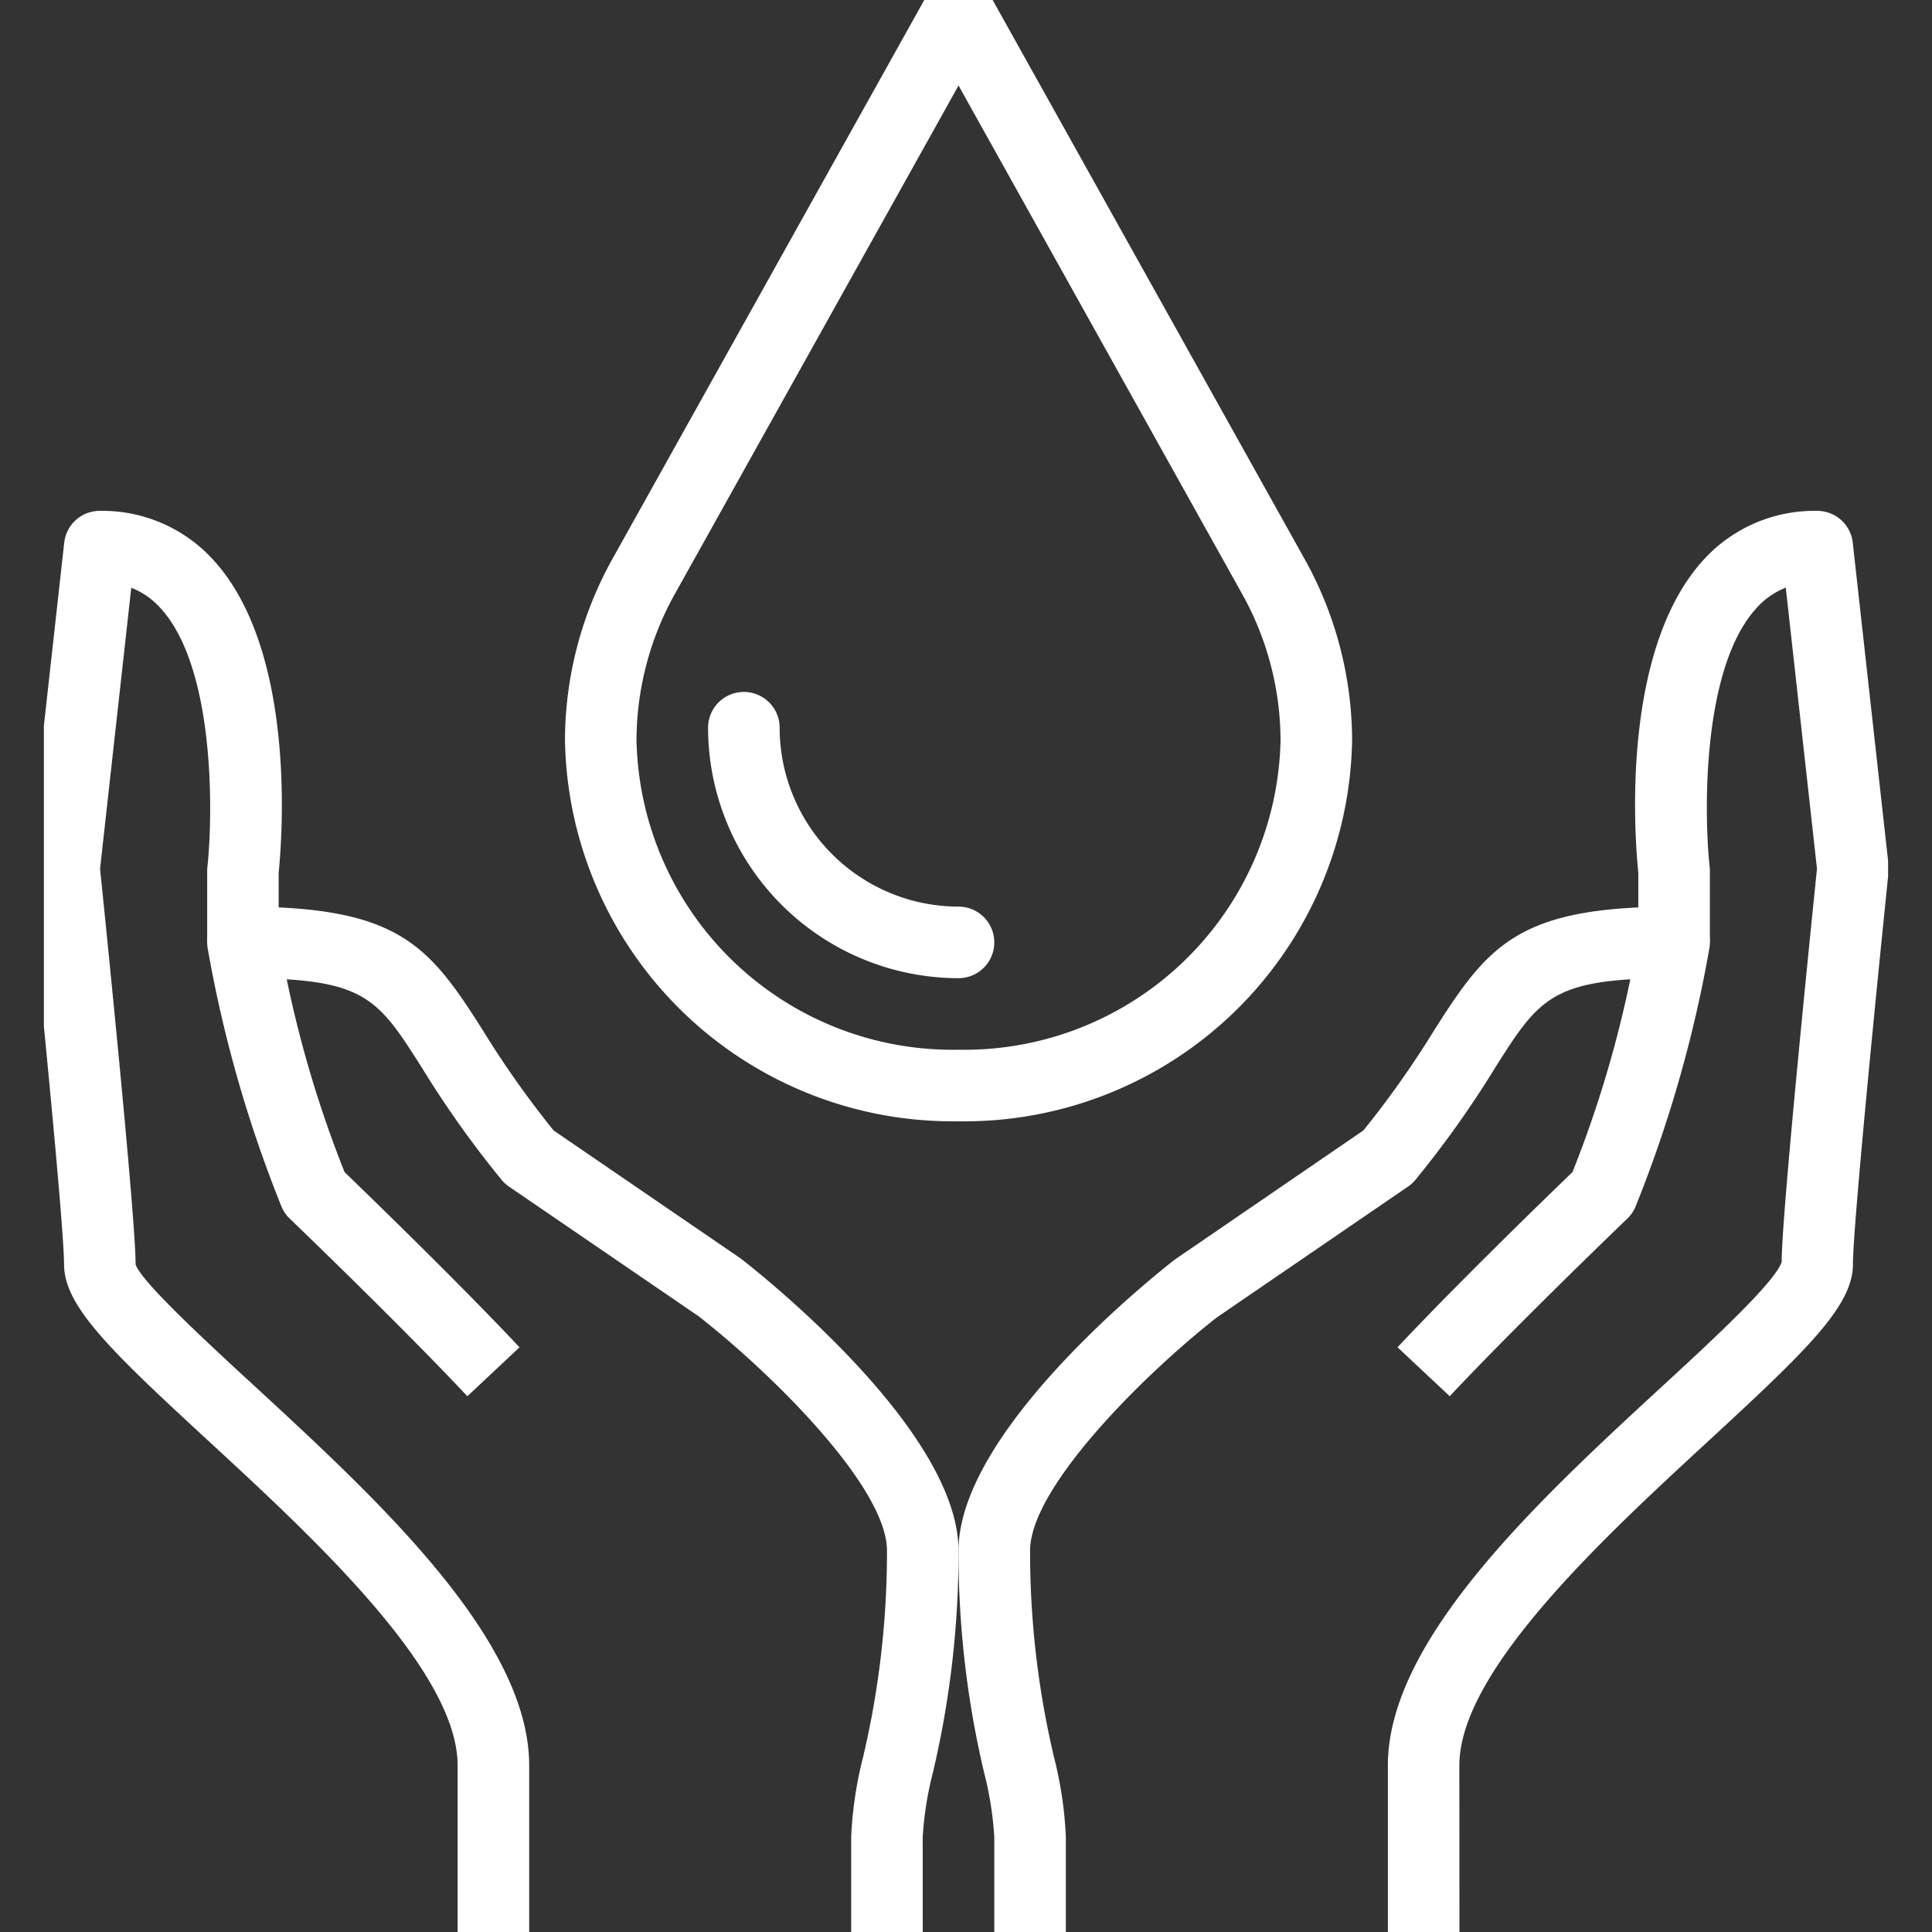 <svg xmlns="http://www.w3.org/2000/svg" xmlns:xlink="http://www.w3.org/1999/xlink" width="72" height="72" viewBox="0 0 72 72">
  <rect x="0" y="0" width="72" height="72" fill="#333333" stroke="none"/>
  <defs>
    <clipPath id="clip-path">
      <rect id="Rectangle_4" data-name="Rectangle 4" width="72" height="72" transform="translate(158 2723)" fill="#fff"/>
    </clipPath>
    <clipPath id="clip-path-2">
      <rect id="Rectangle_3" data-name="Rectangle 3" width="68.727" height="72" fill="#fff"/>
    </clipPath>
  </defs>
  <g id="Mask_Group_1" data-name="Mask Group 1" transform="translate(-158 -2723)" clip-path="url(#clip-path)">
    <g id="Group_9044" data-name="Group 9044" transform="translate(159.636 2723)">
      <g id="Group_9043" data-name="Group 9043" transform="translate(0 0)" clip-path="url(#clip-path-2)">
        <path id="Path_1" data-name="Path 1" d="M30,64.668H27.333v-4a12.792,12.792,0,0,0-.387-2.427A35.607,35.607,0,0,1,26,50c0-4.44,7.231-10.2,8.056-10.844l7.033-4.816a35.88,35.88,0,0,0,2.648-3.749C45.756,27.408,46.894,26,52.667,26a1.332,1.332,0,0,1,1.315,1.555,47.857,47.857,0,0,1-2.76,9.645,1.332,1.332,0,0,1-.3.428c-.041.039-4.171,4.007-6.616,6.617l-1.945-1.824c2.216-2.365,5.659-5.7,6.52-6.529a42.757,42.757,0,0,0,2.155-7.184c-3.064.184-3.6,1.025-5.048,3.312a37.629,37.629,0,0,1-2.96,4.161,1.341,1.341,0,0,1-.276.252l-7.124,4.875C32.977,43.38,28.667,47.628,28.667,50a33.235,33.235,0,0,0,.887,7.677A14.591,14.591,0,0,1,30,60.668Z" transform="translate(8.085 7.788)" fill="#fff"/>
        <path id="Path_2" data-name="Path 2" d="M40.667,68.356H38V61.689c0-4.7,5.664-9.921,10.213-14.116,1.8-1.655,4.253-3.92,4.464-4.652-.011-1.7,1.161-13.153,1.315-14.644L52.829,17.8a2.88,2.88,0,0,0-1.12.793c-2.021,2.255-1.925,7.7-1.717,9.613a1.293,1.293,0,0,1,.008.145v2.667H47.333v-2.6c-.116-1.117-.705-8.152,2.388-11.607A5.589,5.589,0,0,1,54,14.938a1.333,1.333,0,0,1,1.325,1.187l1.333,12a1.347,1.347,0,0,1,0,.284c-.369,3.572-1.327,13.163-1.327,14.613,0,1.547-1.724,3.2-5.311,6.512-3.948,3.639-9.356,8.623-9.356,12.155Z" transform="translate(12.086 4.1)" fill="#fff"/>
        <path id="Path_3" data-name="Path 3" d="M31.667,64.668H29v-4a14.591,14.591,0,0,1,.447-2.989A33.235,33.235,0,0,0,30.334,50c0-2.373-4.311-6.621-7.028-8.741l-7.057-4.825a1.341,1.341,0,0,1-.276-.252,37.63,37.63,0,0,1-2.96-4.161c-1.451-2.287-1.984-3.128-5.048-3.312a42.757,42.757,0,0,0,2.155,7.184c.861.831,4.3,4.164,6.52,6.529l-1.944,1.824c-2.447-2.611-6.576-6.579-6.617-6.617a1.332,1.332,0,0,1-.3-.428,47.857,47.857,0,0,1-2.76-9.645A1.332,1.332,0,0,1,6.333,26c5.773,0,6.911,1.407,8.929,4.591a35.88,35.88,0,0,0,2.648,3.749l6.967,4.768C25.77,39.8,33,45.561,33,50a35.607,35.607,0,0,1-.947,8.24,12.791,12.791,0,0,0-.387,2.427Z" transform="translate(1.085 7.788)" fill="#fff"/>
        <path id="Path_4" data-name="Path 4" d="M18.667,68.356H16V61.689c0-3.532-5.408-8.516-9.356-12.155-3.587-3.308-5.311-4.965-5.311-6.512,0-1.451-.957-11.041-1.327-14.613a1.348,1.348,0,0,1,0-.284l1.333-12a1.333,1.333,0,0,1,1.325-1.187,5.589,5.589,0,0,1,4.279,1.881c3.093,3.455,2.5,10.489,2.388,11.607v2.6H6.667V28.355a1.291,1.291,0,0,1,.008-.145c.208-1.911.3-7.359-1.717-9.613a2.88,2.88,0,0,0-1.12-.793L2.675,28.277C2.828,29.767,4,41.224,4,43.022c.2.631,2.657,2.9,4.453,4.551C13,51.768,18.667,56.989,18.667,61.689Z" transform="translate(-0.582 4.1)" fill="#fff"/>
        <path id="Path_5" data-name="Path 5" d="M29.667,42.667A14.452,14.452,0,0,1,15,28.476a13.942,13.942,0,0,1,1.749-6.732L28.5.683a1.334,1.334,0,0,1,2.328,0L42.579,21.74a13.945,13.945,0,0,1,1.755,6.736A14.452,14.452,0,0,1,29.667,42.667m0-38.6L19.081,23.04a11.242,11.242,0,0,0-1.415,5.436A11.782,11.782,0,0,0,29.667,40a11.782,11.782,0,0,0,12-11.524,11.25,11.25,0,0,0-1.419-5.439Z" transform="translate(4.419 -0.88)" fill="#fff"/>
        <path id="Path_6" data-name="Path 6" d="M28.333,30.667A9.345,9.345,0,0,1,19,21.333a1.333,1.333,0,0,1,2.667,0A6.674,6.674,0,0,0,28.333,28a1.333,1.333,0,1,1,0,2.667" transform="translate(5.752 5.787)" fill="#fff"/>
      </g>
    </g>
  </g>
</svg>
